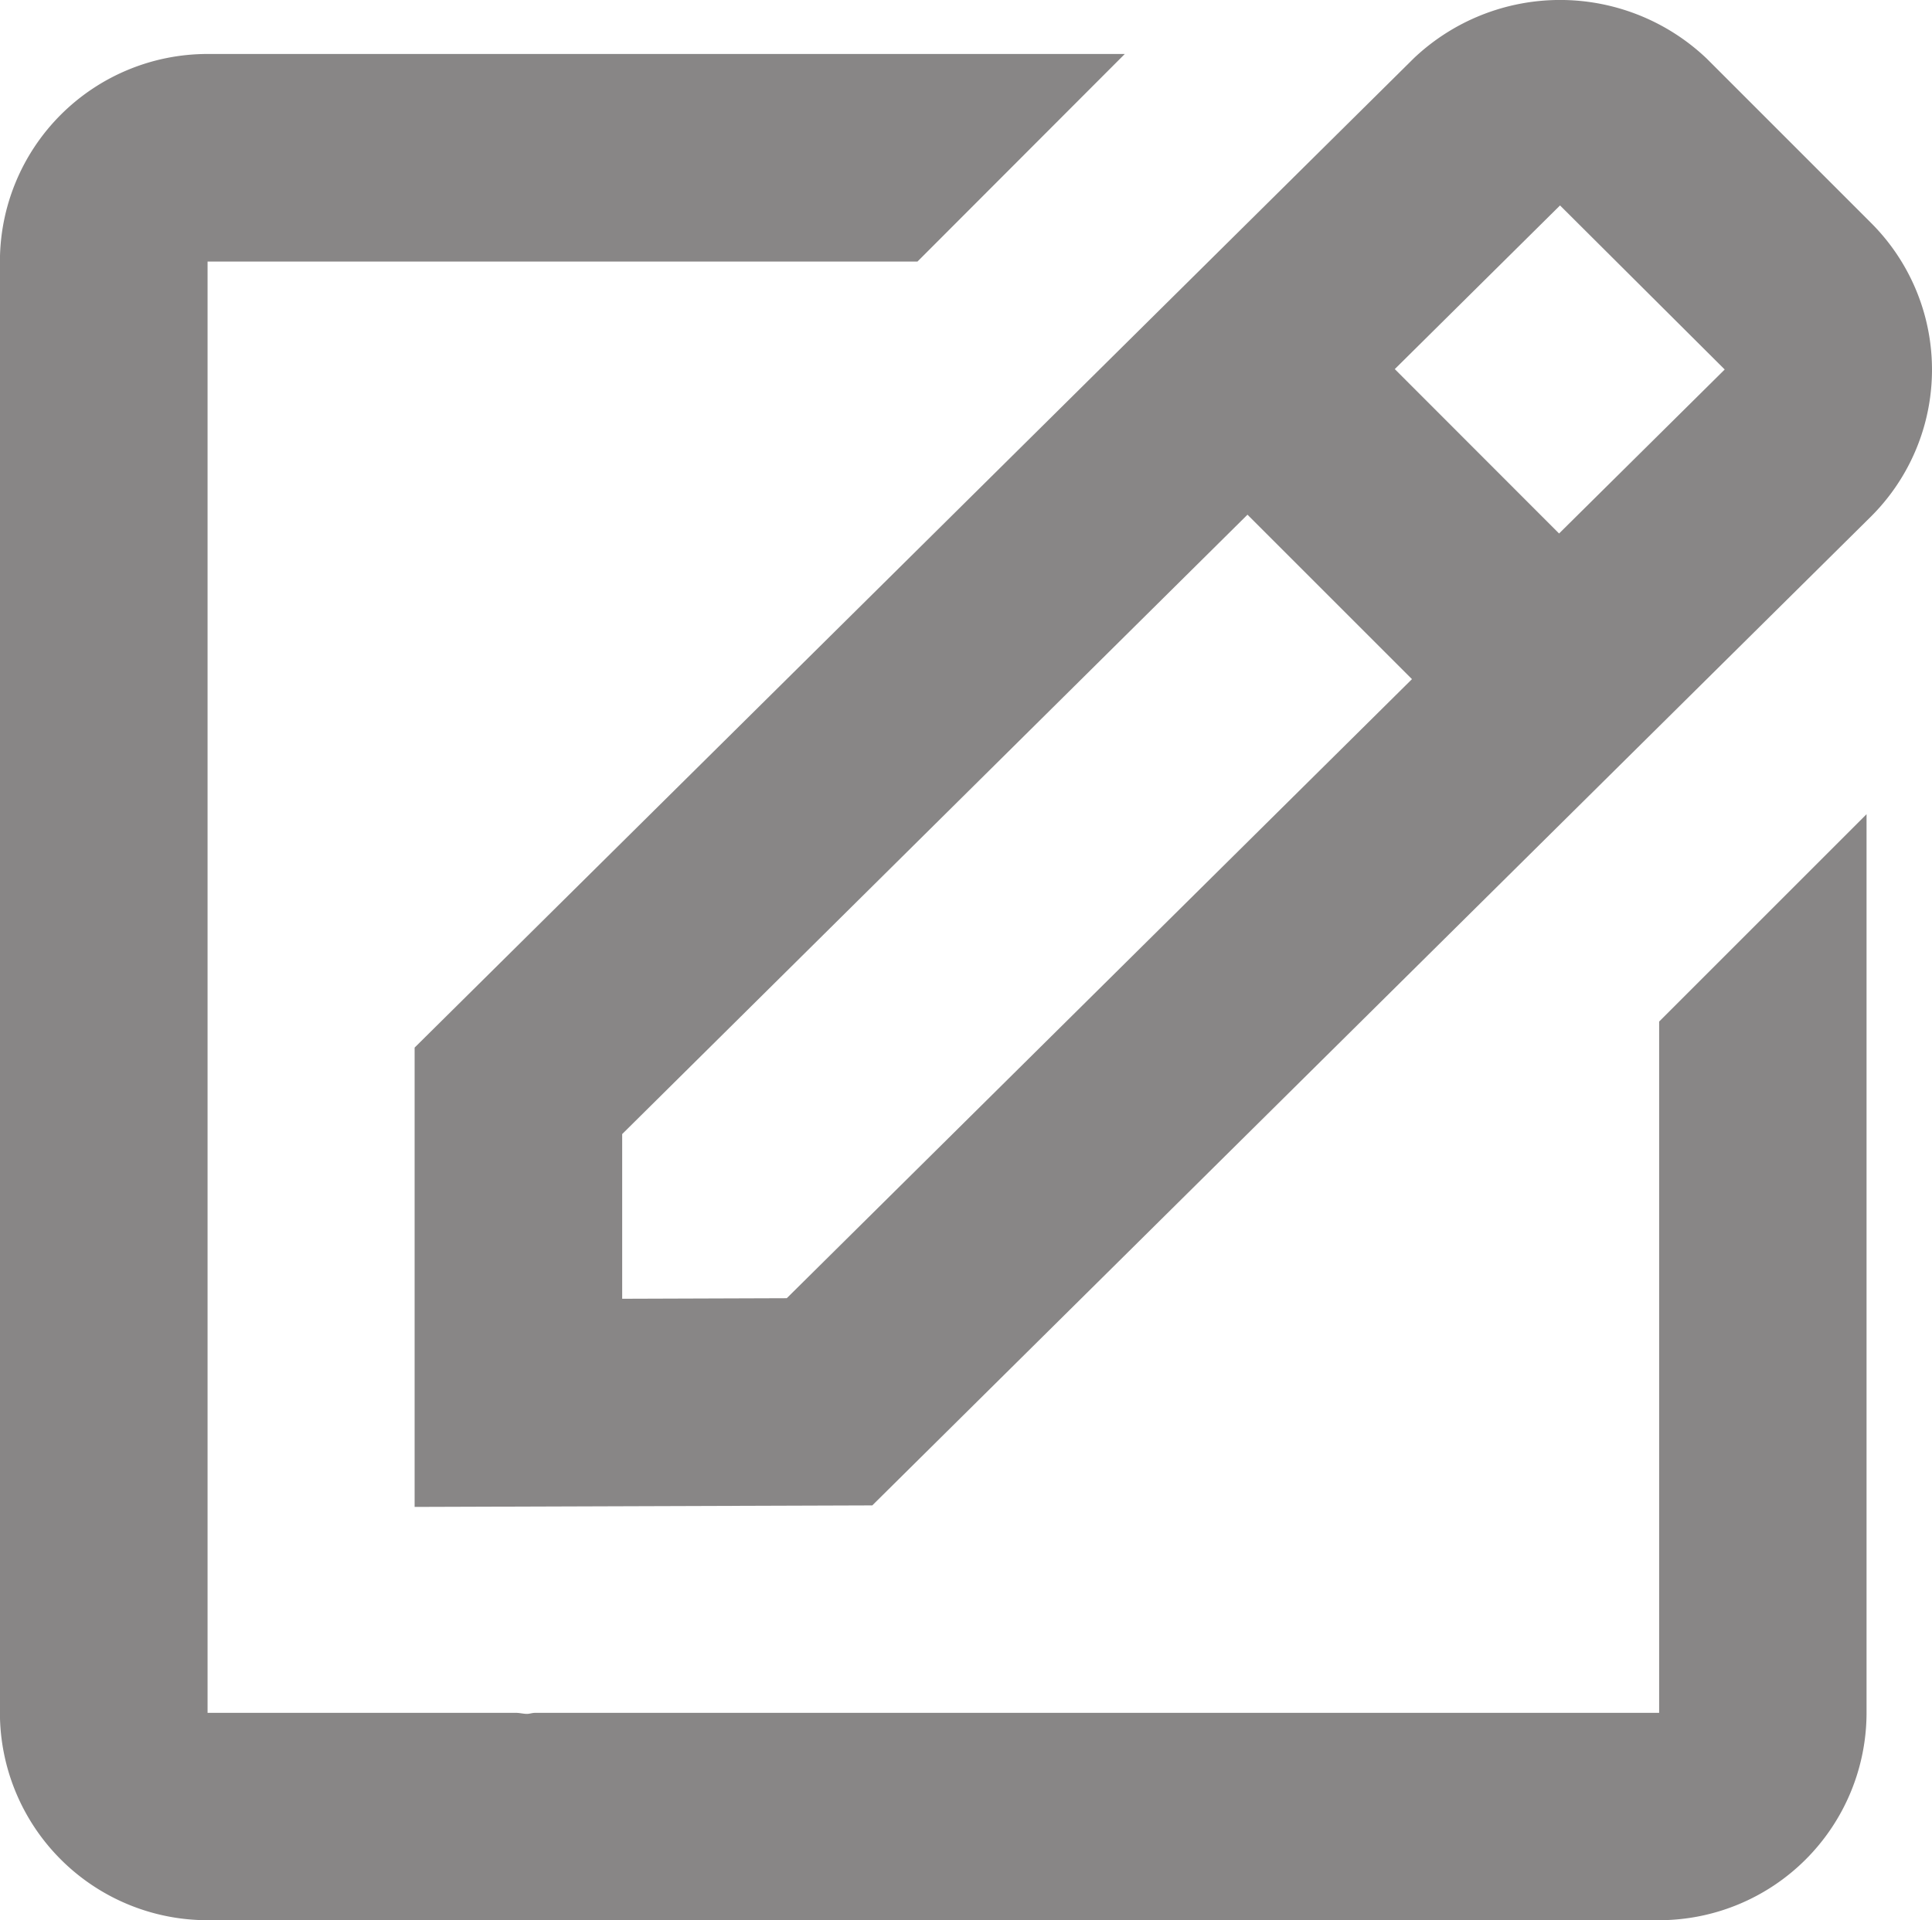 <svg id="bx-edit" xmlns="http://www.w3.org/2000/svg" width="48.382" height="48.096" viewBox="0 0 48.382 48.096">
  <path id="Caminho_65" data-name="Caminho 65" d="M15.4,43.2l11.461-.038L51.877,18.387a5.191,5.191,0,0,0,0-7.344L47.759,6.924a5.325,5.325,0,0,0-7.337-.009L15.4,31.695Zm28.683-32.6,4.125,4.11-4.148,4.108L39.946,14.7l4.139-4.1ZM20.6,33.859,36.257,18.347l4.119,4.119L24.72,37.972l-4.122.014V33.86Z" transform="translate(-5.017 -5.455)" fill="#888686"/>
  <path id="Caminho_66" data-name="Caminho 66" d="M11.8,53.345H48.151a5.2,5.2,0,0,0,5.194-5.194V25.642l-5.194,5.194V48.151H20c-.068,0-.138.026-.2.026-.087,0-.171-.023-.26-.026H11.8V11.8H29.577L34.77,6.6H11.8A5.2,5.2,0,0,0,6.6,11.8V48.151A5.2,5.2,0,0,0,11.8,53.345Z" transform="translate(-6.602 -5.248)" fill="#888686"/>
</svg>
